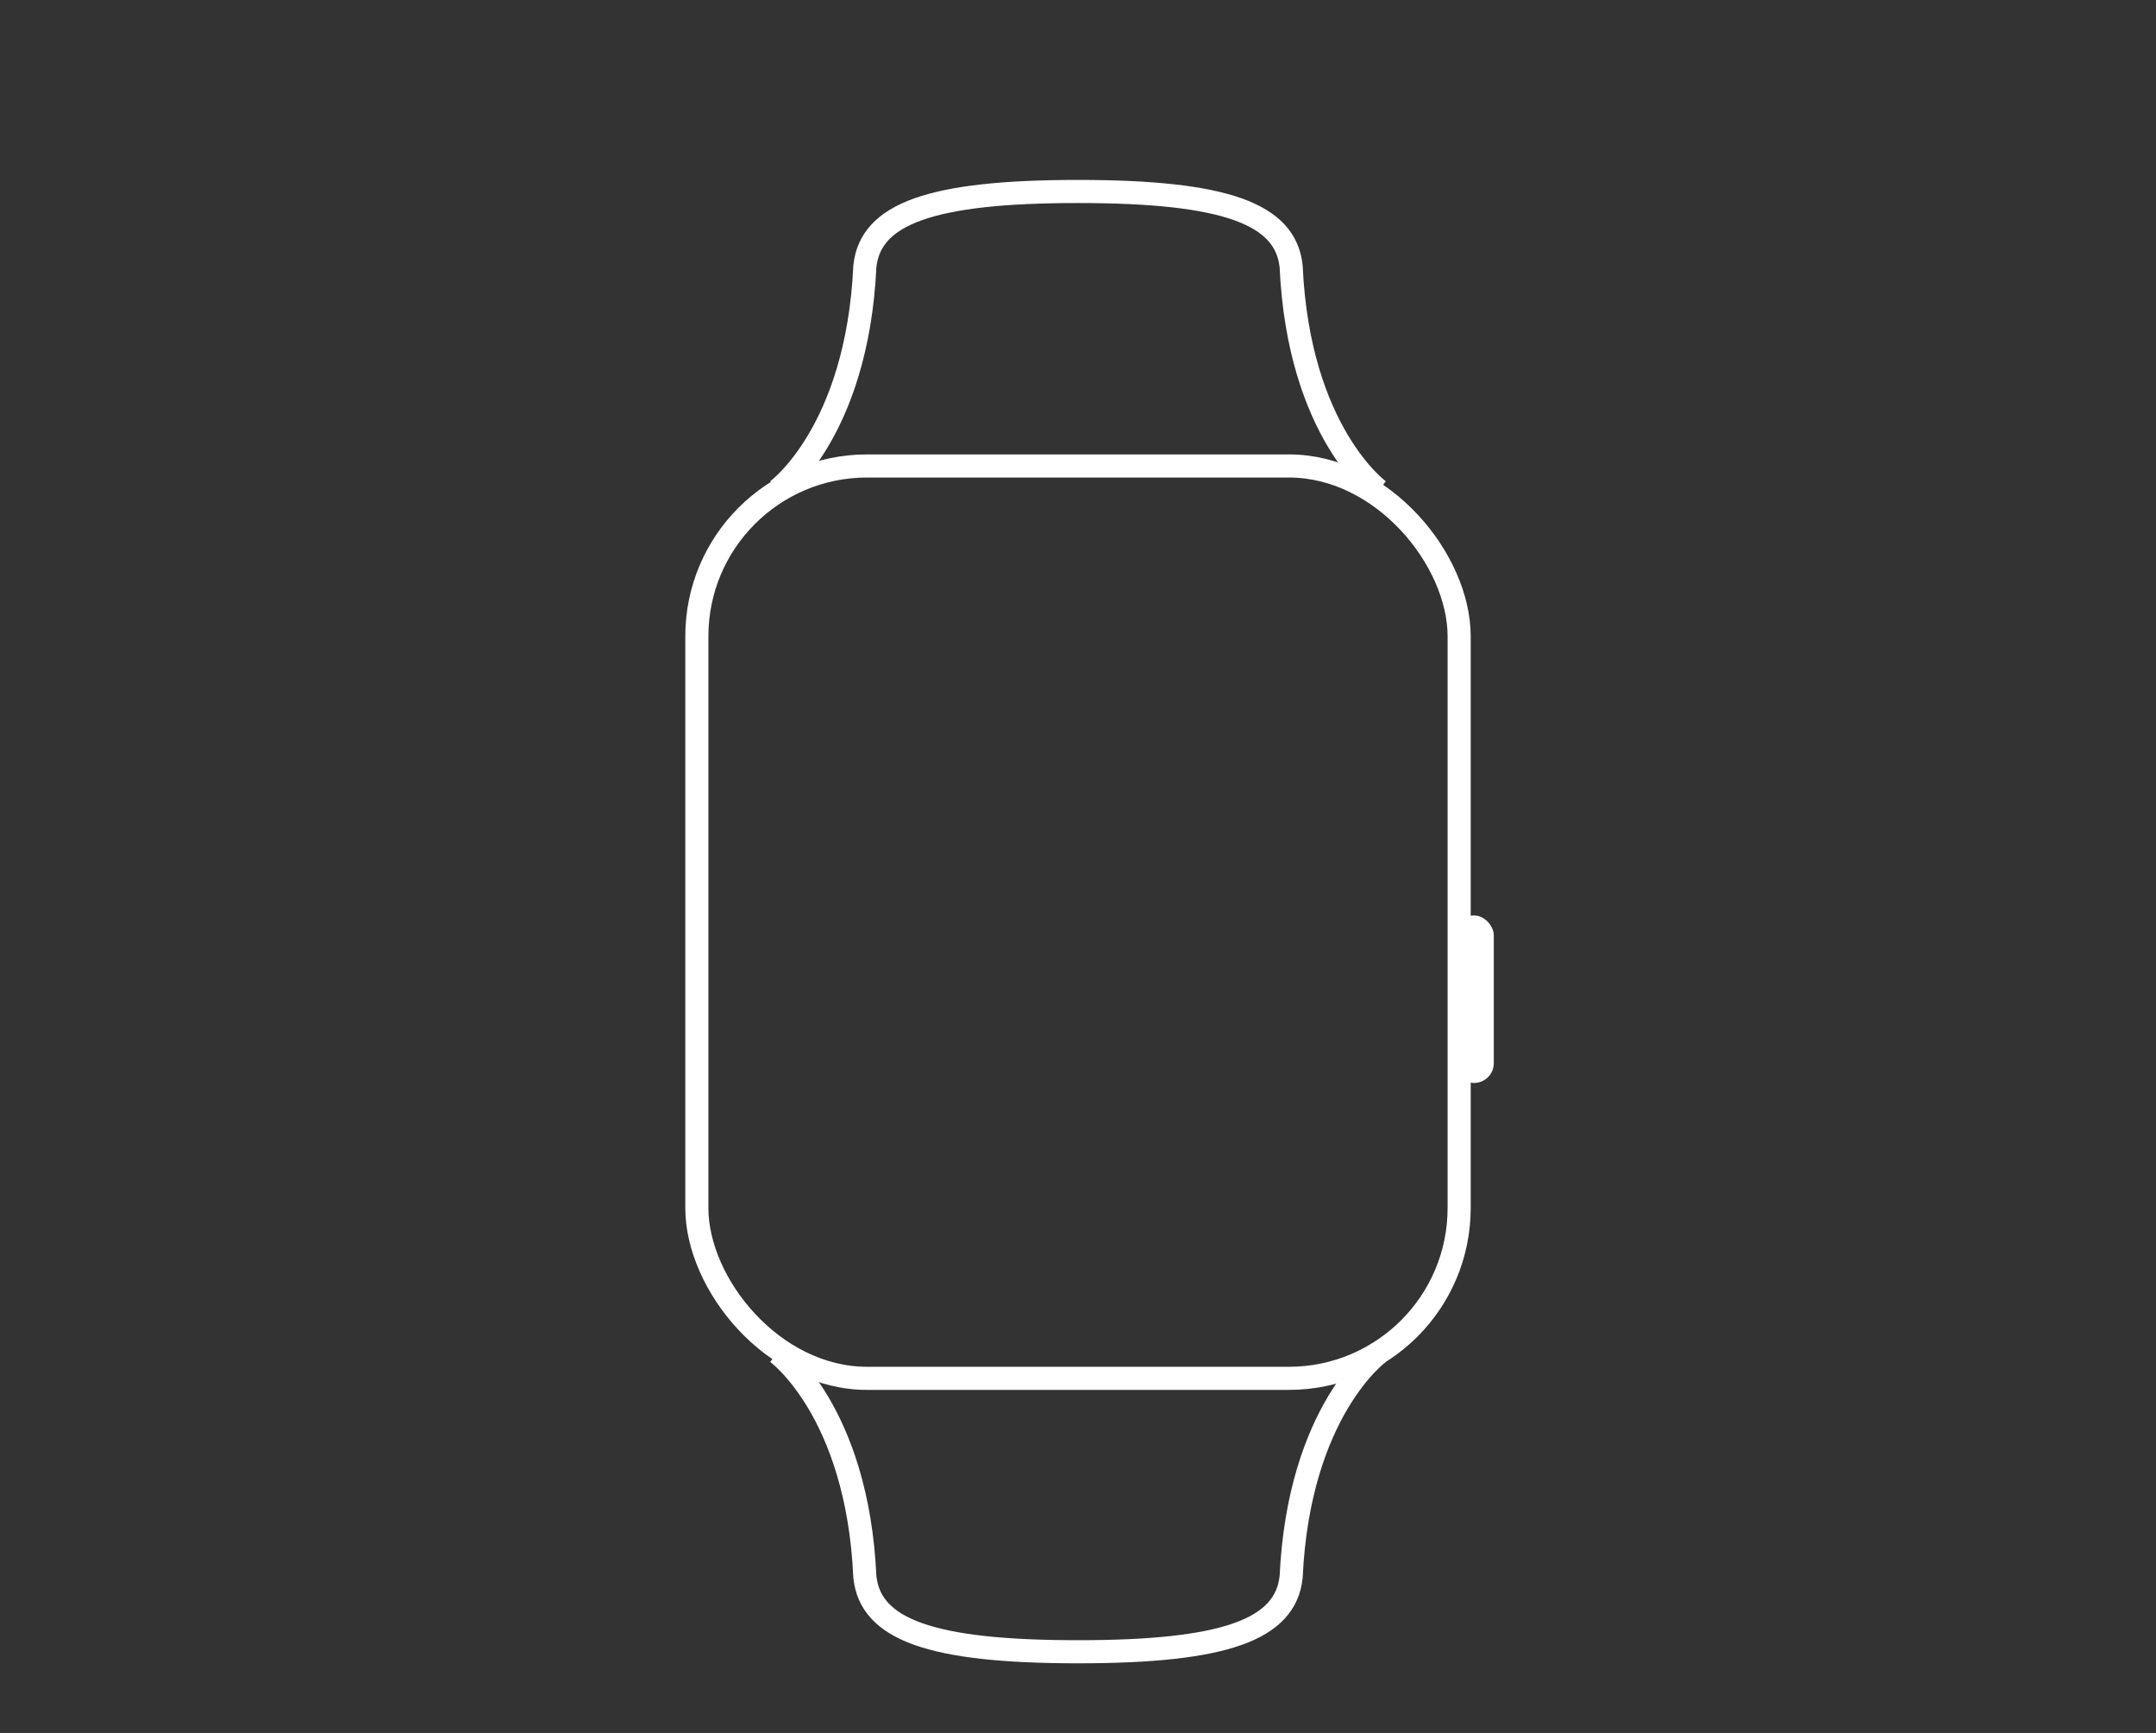 <svg xmlns="http://www.w3.org/2000/svg" viewBox="0 0 280 225"><rect x="0" y="0" width="280" height="225" fill="#333333" stroke="none"/><defs><style>.cls-1,.cls-2{fill:none;}.cls-2{stroke:#fff;stroke-miterlimit:10;stroke-width:3px;}.cls-3{fill:#fff;}</style></defs><g id="Layer_2" data-name="Layer 2"><g id="Layer_1-2" data-name="Layer 1"><rect class="cls-1" width="280" height="225"/><rect class="cls-2" x="90.5" y="60.5" width="99" height="118.46" rx="22.11"/><path class="cls-2" d="M179.09,63.7s-10.44-7.52-11.41-29.13c-.73-6.79-8.5-9.71-27.68-9.71h0c-19.18,0-26.95,2.92-27.68,9.71-1,21.61-11.41,29.13-11.41,29.13"/><path class="cls-2" d="M100.91,175.62s10.44,7.52,11.41,29.13c.73,6.8,8.5,9.71,27.68,9.71h0c19.18,0,26.95-2.91,27.68-9.71,1-21.61,11.41-29.13,11.41-29.13"/><rect class="cls-3" x="188.86" y="118.86" width="5.14" height="21.75" rx="2.57"/></g></g></svg>